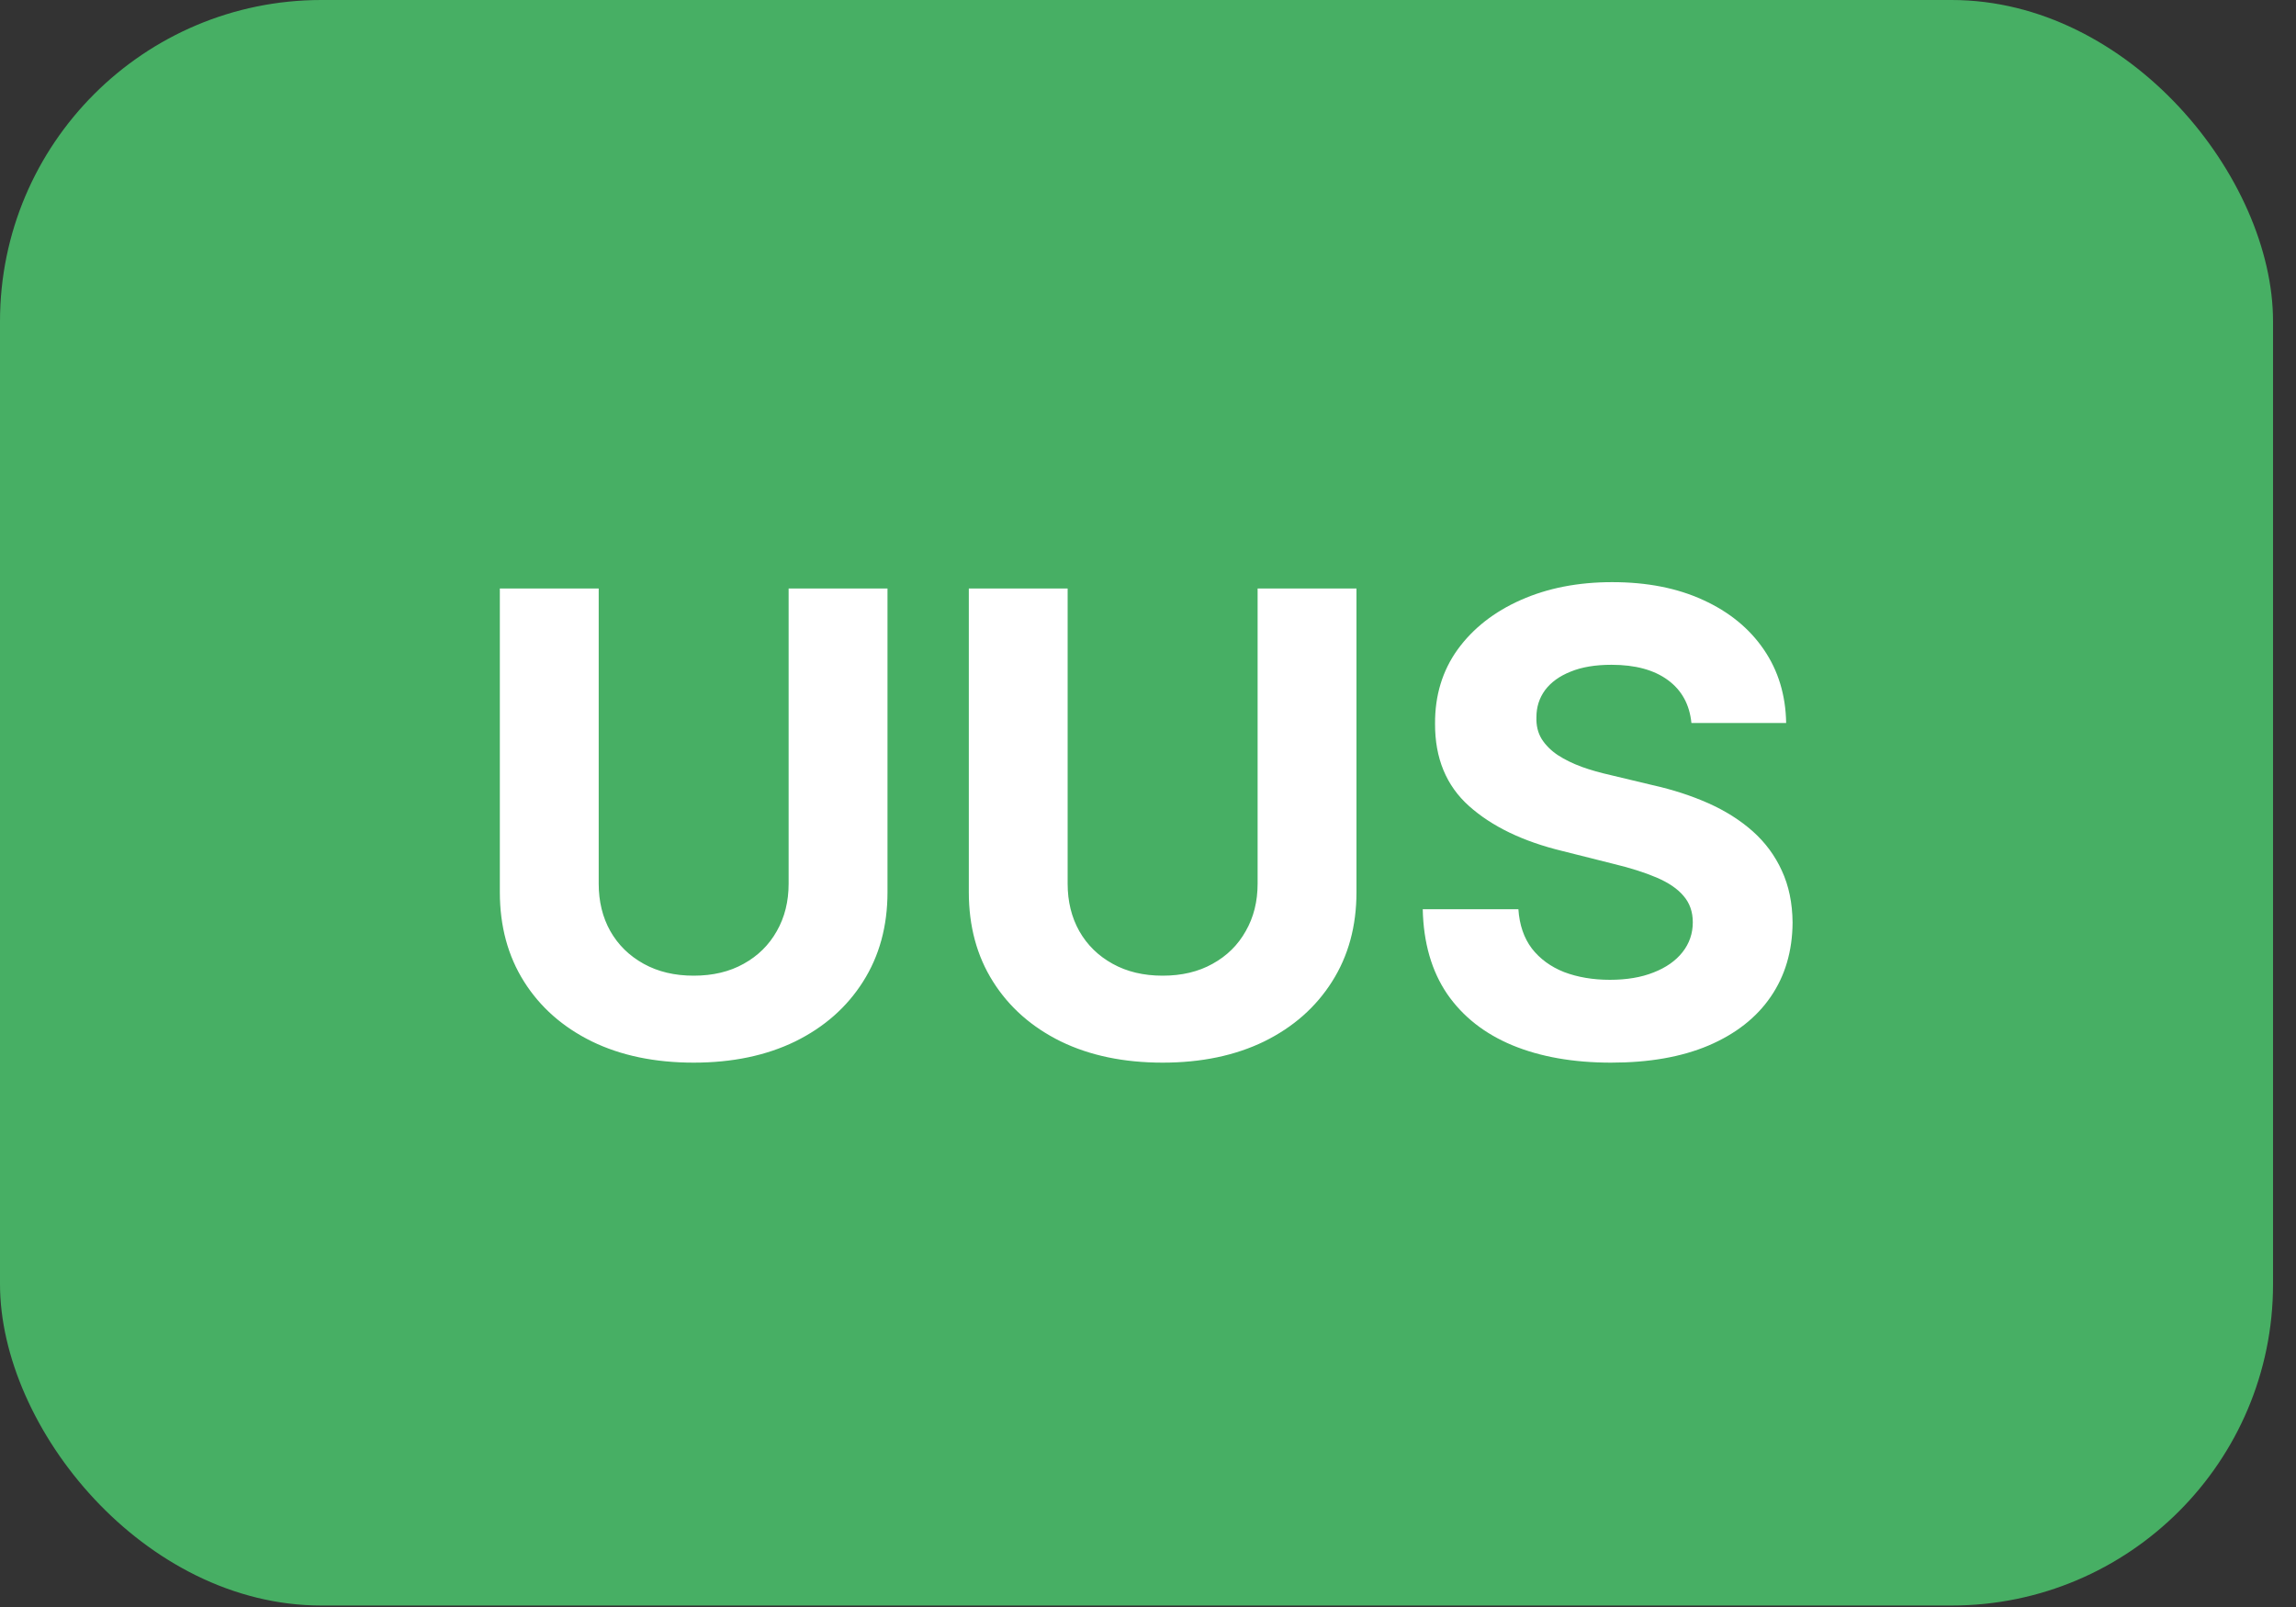 <svg width="50" height="35" viewBox="0 0 50 35" fill="none" xmlns="http://www.w3.org/2000/svg">
<rect x="0" y="0" width="50" height="35" fill="#333333" stroke="none"/>
<rect width="49.5" height="34.968" rx="7" fill="#47AF64"/>
<path d="M17.174 12.818H19.327V19.43C19.327 20.173 19.149 20.822 18.795 21.379C18.443 21.936 17.951 22.37 17.318 22.682C16.685 22.99 15.948 23.144 15.106 23.144C14.261 23.144 13.521 22.99 12.889 22.682C12.255 22.37 11.763 21.936 11.412 21.379C11.061 20.822 10.885 20.173 10.885 19.43V12.818H13.038V19.246C13.038 19.634 13.122 19.979 13.291 20.28C13.463 20.582 13.706 20.819 14.017 20.991C14.329 21.164 14.691 21.25 15.106 21.25C15.523 21.25 15.886 21.164 16.195 20.991C16.506 20.819 16.746 20.582 16.916 20.28C17.088 19.979 17.174 19.634 17.174 19.246V12.818ZM27.387 12.818H29.54V19.43C29.54 20.173 29.362 20.822 29.008 21.379C28.656 21.936 28.164 22.37 27.531 22.682C26.898 22.99 26.161 23.144 25.319 23.144C24.474 23.144 23.734 22.99 23.101 22.682C22.468 22.37 21.976 21.936 21.625 21.379C21.273 20.822 21.098 20.173 21.098 19.43V12.818H23.25V19.246C23.25 19.634 23.335 19.979 23.504 20.28C23.676 20.582 23.918 20.819 24.23 20.991C24.541 21.164 24.904 21.25 25.319 21.25C25.736 21.25 26.099 21.164 26.407 20.991C26.719 20.819 26.959 20.582 27.128 20.28C27.301 19.979 27.387 19.634 27.387 19.246V12.818ZM36.834 15.746C36.794 15.345 36.624 15.034 36.322 14.812C36.02 14.59 35.611 14.479 35.094 14.479C34.743 14.479 34.446 14.528 34.204 14.628C33.962 14.724 33.777 14.858 33.647 15.03C33.521 15.203 33.459 15.398 33.459 15.617C33.452 15.8 33.49 15.959 33.573 16.095C33.659 16.23 33.777 16.348 33.926 16.447C34.075 16.544 34.247 16.628 34.443 16.701C34.638 16.771 34.847 16.83 35.069 16.88L35.984 17.099C36.428 17.198 36.836 17.331 37.207 17.496C37.578 17.662 37.9 17.866 38.172 18.108C38.443 18.35 38.654 18.635 38.803 18.963C38.955 19.291 39.033 19.667 39.037 20.092C39.033 20.715 38.874 21.255 38.559 21.712C38.248 22.166 37.797 22.519 37.207 22.771C36.62 23.02 35.913 23.144 35.084 23.144C34.262 23.144 33.546 23.018 32.936 22.766C32.33 22.514 31.856 22.142 31.515 21.648C31.177 21.151 30.999 20.536 30.983 19.803H33.066C33.089 20.145 33.187 20.43 33.359 20.658C33.535 20.884 33.768 21.055 34.06 21.171C34.355 21.283 34.688 21.34 35.059 21.34C35.424 21.34 35.74 21.287 36.009 21.18C36.281 21.074 36.491 20.927 36.64 20.738C36.789 20.549 36.864 20.332 36.864 20.087C36.864 19.858 36.796 19.666 36.66 19.51C36.528 19.354 36.332 19.222 36.074 19.112C35.818 19.003 35.505 18.903 35.134 18.814L34.025 18.535C33.167 18.327 32.489 18 31.992 17.556C31.495 17.112 31.248 16.514 31.251 15.761C31.248 15.145 31.412 14.606 31.743 14.146C32.078 13.685 32.537 13.325 33.12 13.067C33.704 12.808 34.367 12.679 35.109 12.679C35.865 12.679 36.524 12.808 37.088 13.067C37.654 13.325 38.095 13.685 38.41 14.146C38.725 14.606 38.887 15.14 38.897 15.746H36.834Z" fill="white"/>
</svg>
